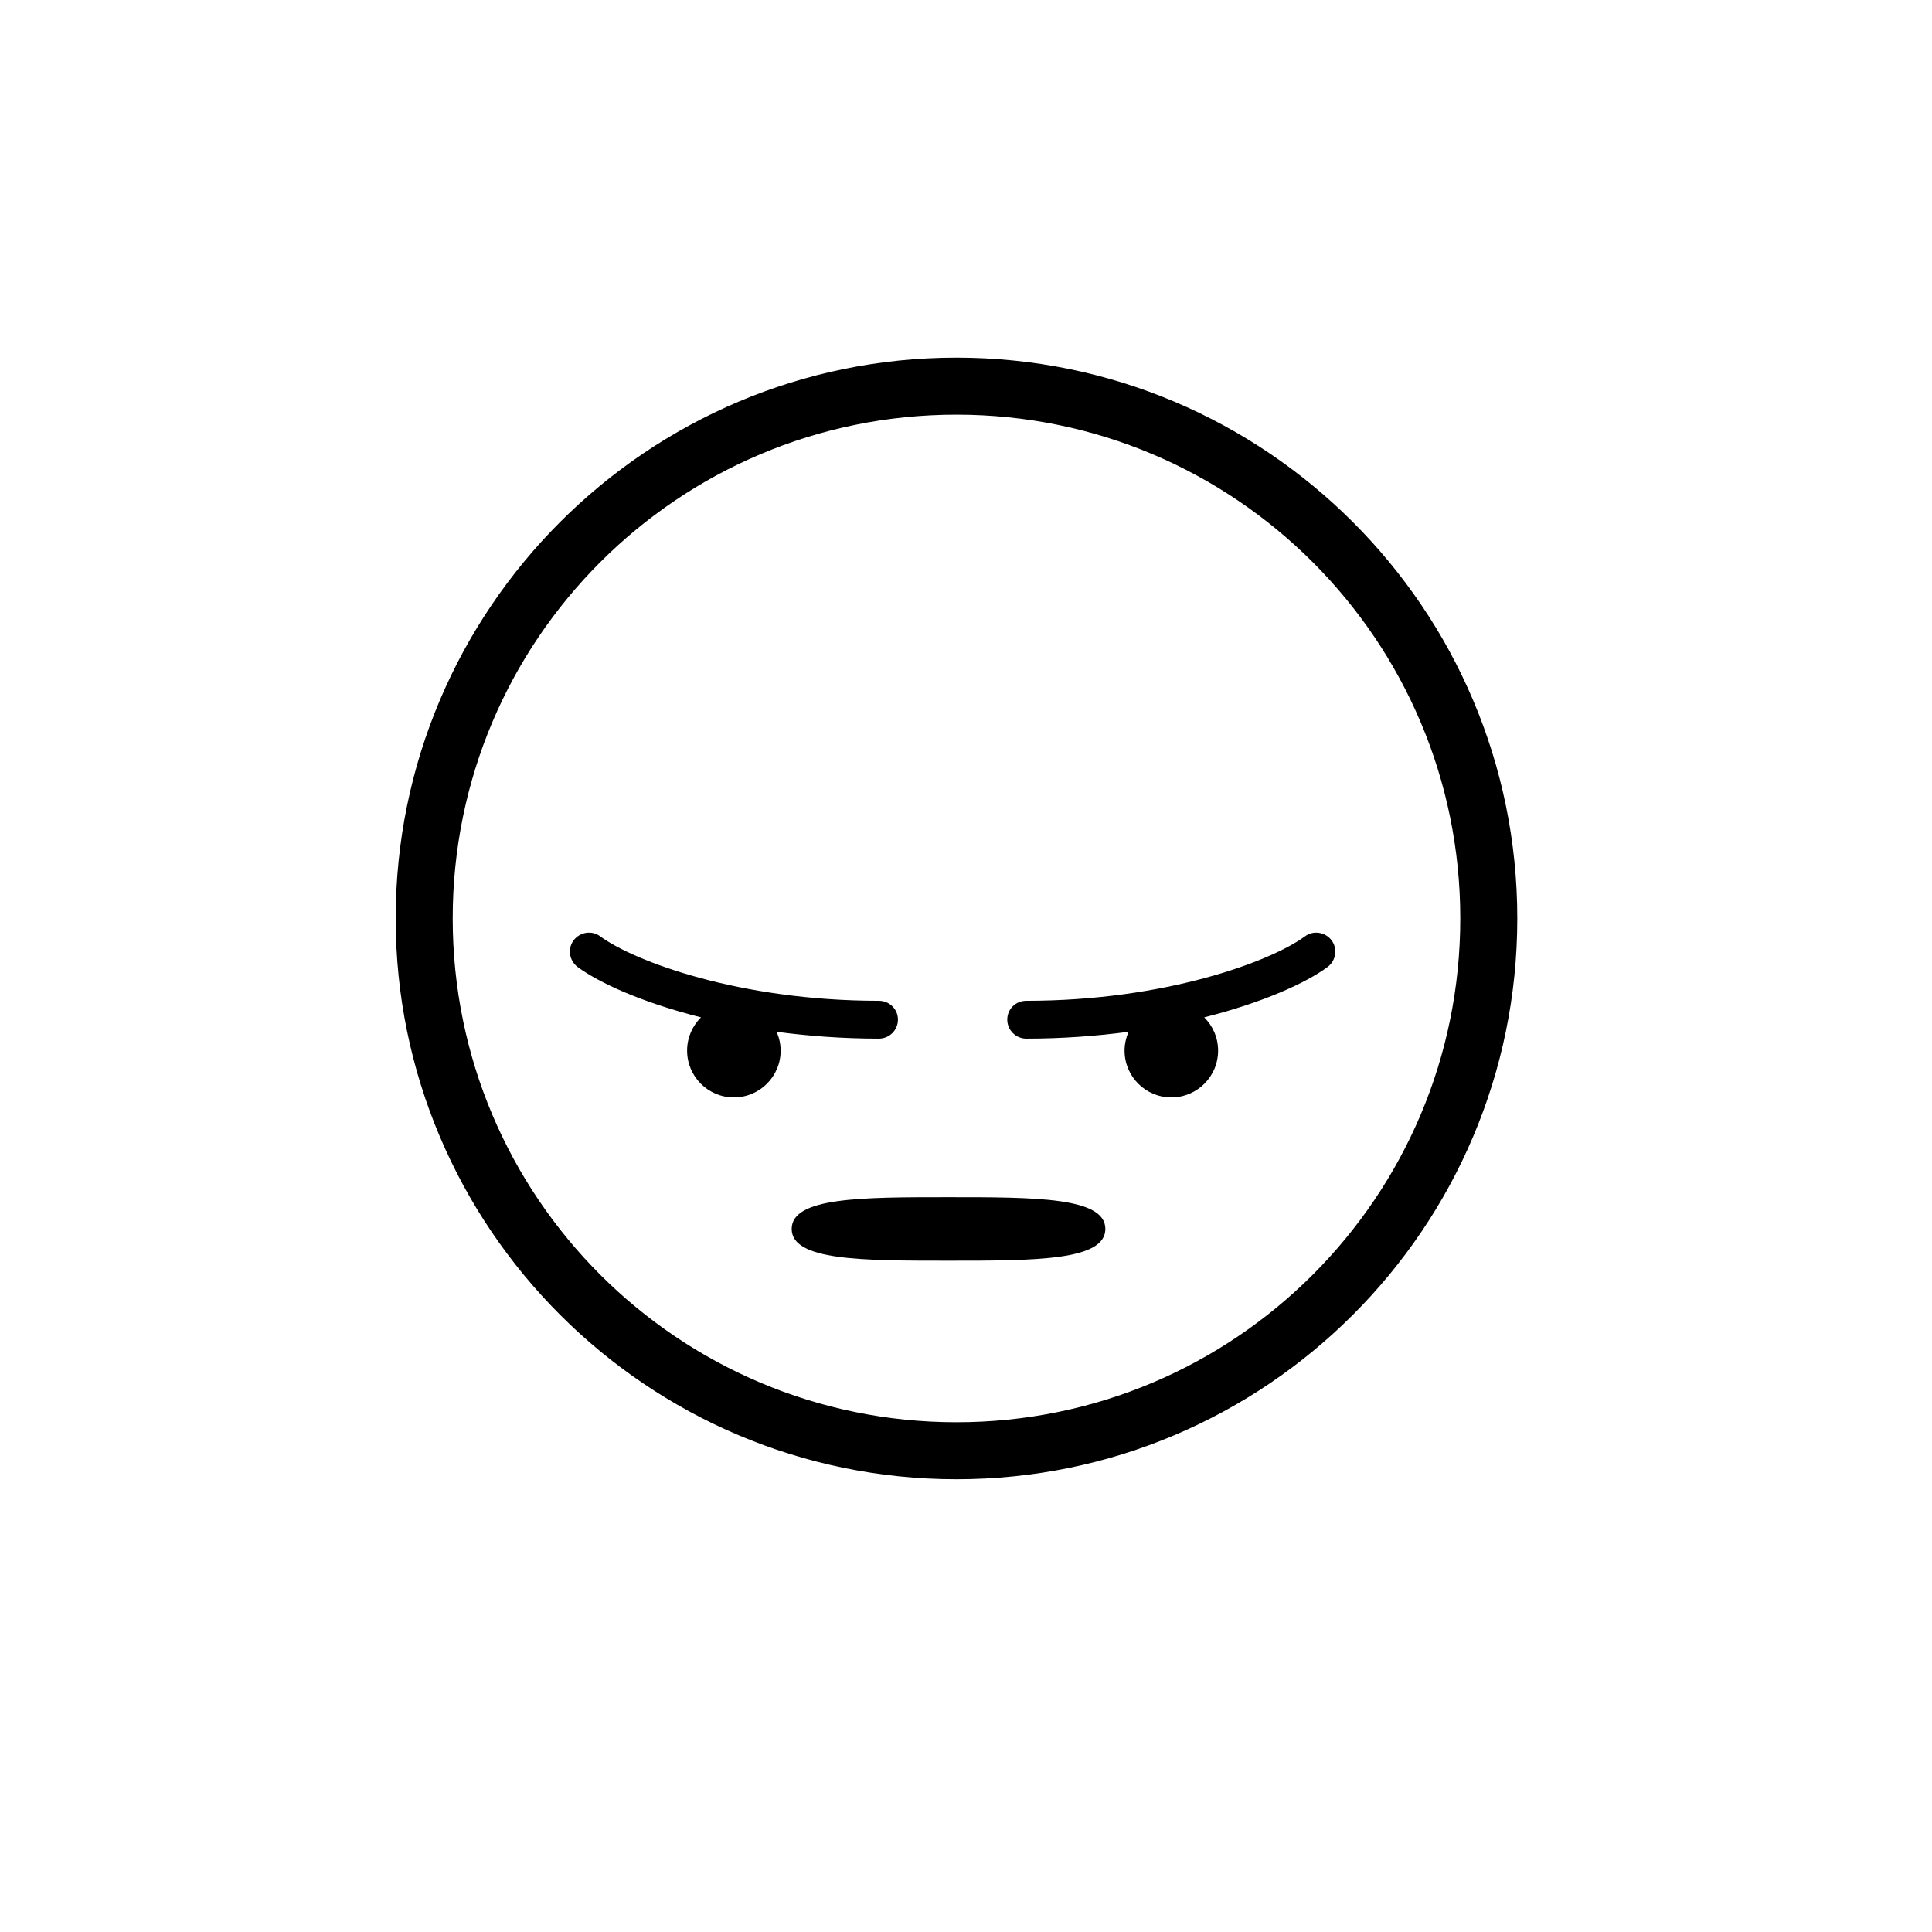 <?xml version="1.0" encoding="UTF-8"?>
<!-- Uploaded to: SVG Repo, www.svgrepo.com, Generator: SVG Repo Mixer Tools -->
<svg fill="#000000" width="800px" height="800px" version="1.1" viewBox="144 144 512 512" xmlns="http://www.w3.org/2000/svg">
 <g>
  <path d="m397.48 253.89c73.758 0 133.51 59.75 133.51 133.51 0 73.758-59.75 133.51-133.51 133.51-73.758 0-133.51-59.754-133.51-133.51 0-73.758 59.754-133.51 133.51-133.51m0-15.113c-81.973 0-148.62 66.652-148.62 148.62 0 81.973 66.652 148.62 148.62 148.62 81.969 0 148.62-66.652 148.62-148.62 0-81.969-66.652-148.62-148.62-148.62z"/>
  <path d="m436.93 469.68c0-8.414-18.59-8.414-41.562-8.414-22.973 0-41.562 0-41.562 8.414 0 8.414 18.59 8.414 41.562 8.414 22.969 0 41.562 0 41.562-8.414z"/>
  <path d="m376.93 409.22c-36.98 0-64.891-10.48-73.859-17.078-2.215-1.664-5.391-1.16-7.055 1.059-1.664 2.215-1.16 5.391 1.059 7.055 5.644 4.18 17.078 9.422 32.695 13.352-2.266 2.266-3.68 5.34-3.68 8.816 0 6.852 5.543 12.395 12.395 12.395 6.852 0 12.395-5.543 12.395-12.395 0-1.762-0.402-3.426-1.059-4.988 8.363 1.109 17.434 1.812 27.105 1.812 2.769 0 5.039-2.266 5.039-5.039 0-2.773-2.266-4.988-5.035-4.988z"/>
  <path d="m415.97 409.22c36.98 0 64.891-10.48 73.859-17.078 2.215-1.664 5.391-1.16 7.055 1.059 1.664 2.215 1.16 5.391-1.059 7.055-5.644 4.18-17.078 9.422-32.695 13.352 2.266 2.266 3.68 5.34 3.68 8.816 0 6.852-5.543 12.395-12.395 12.395-6.852 0-12.395-5.543-12.395-12.395 0-1.762 0.402-3.426 1.059-4.988-8.363 1.109-17.434 1.812-27.105 1.812-2.769 0-5.039-2.266-5.039-5.039-0.004-2.773 2.215-4.988 5.035-4.988z"/>
 </g>
</svg>